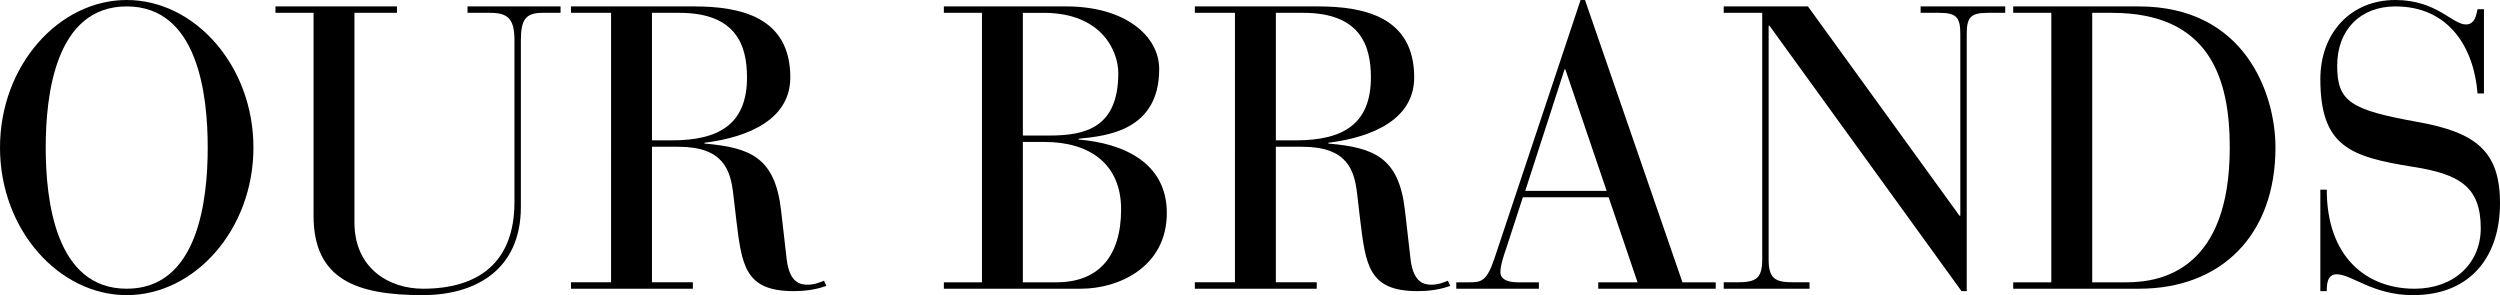 <?xml version="1.0" encoding="utf-8"?>
<!-- Generator: Adobe Illustrator 16.0.3, SVG Export Plug-In . SVG Version: 6.00 Build 0)  -->
<!DOCTYPE svg PUBLIC "-//W3C//DTD SVG 1.1//EN" "http://www.w3.org/Graphics/SVG/1.1/DTD/svg11.dtd">
<svg version="1.1" id="Layer_1" xmlns="http://www.w3.org/2000/svg" xmlns:xlink="http://www.w3.org/1999/xlink" x="0px" y="0px"
	 width="448.917px" height="52.996px" viewBox="0 0 448.917 52.996"
	 enable-background="new 0 0 448.917 52.996" xml:space="preserve">
<g>
	<path d="M22.754,0c12.169,0,22.754,11.737,22.754,26.498S34.923,52.996,22.754,52.996
		S0,41.259,0,26.498S10.585,0,22.754,0z M22.754,51.844
		c12.817,0,14.545-15.914,14.545-25.346S35.571,1.152,22.754,1.152
		c-12.817,0-14.545,15.914-14.545,25.346S9.937,51.844,22.754,51.844z"/>
	<path d="M49.463,1.152h21.818v1.152h-7.633v37.66c0,8.208,6.192,11.881,12.313,11.881
		c10.081,0,16.417-4.824,16.417-15.553V7.2c0-3.888-1.224-4.896-4.393-4.896
		h-4.032V1.152h16.706v1.152h-3.24c-3.096,0-3.888,1.296-3.888,4.969v29.882
		c0,11.233-8.065,15.841-17.642,15.841c-11.881,0-19.586-2.808-19.586-14.257V2.304
		h-6.84V1.152z"/>
	<path d="M109.727,2.304h-7.201V1.152h22.106c8.281,0,17.282,1.872,17.282,12.745
		c0,8.785-10.153,11.089-15.41,11.737v0.144c8.281,0.72,12.674,2.521,13.754,12.025
		l1.008,8.785c0.504,4.248,2.521,4.536,3.744,4.536
		c1.296,0,2.232-0.432,2.952-0.72l0.433,0.936
		c-1.44,0.504-3.24,0.936-5.905,0.936c-8.784,0-9.288-4.681-10.297-12.961
		l-0.504-4.32c-0.504-4.536-1.8-8.641-9.937-8.641h-4.681v24.338h7.345v1.152
		h-21.89v-1.152h7.201V2.304z M117.071,25.202h3.601
		c8.497,0,13.465-2.953,13.465-11.305c0-5.761-1.944-11.593-12.169-11.593h-4.896
		V25.202z"/>
	<path d="M176.326,2.304h-6.841V1.152h21.962c10.729,0,16.706,5.4,16.706,11.233
		c0,11.017-9.289,12.025-14.474,12.529v0.144
		c7.849,0.648,15.842,4.032,15.842,13.177c0,9.721-8.641,13.609-15.41,13.609
		h-24.626v-1.152h6.841V2.304z M183.67,24.338h4.752
		c6.553,0,12.386-1.44,12.386-11.233c0-3.816-2.881-10.801-13.394-10.801h-3.744
		V24.338z M183.67,50.692h6.049c7.561,0,11.593-4.681,11.593-13.105
		c0-8.064-5.545-12.097-13.753-12.097h-3.889V50.692z"/>
	<path d="M221.757,2.304h-7.201V1.152h22.106c8.28,0,17.281,1.872,17.281,12.745
		c0,8.785-10.152,11.089-15.409,11.737v0.144
		c8.28,0.72,12.673,2.521,13.753,12.025l1.008,8.785
		c0.505,4.248,2.521,4.536,3.745,4.536c1.296,0,2.231-0.432,2.952-0.72
		l0.432,0.936c-1.44,0.504-3.24,0.936-5.904,0.936
		c-8.785,0-9.289-4.681-10.297-12.961l-0.504-4.32
		c-0.504-4.536-1.801-8.641-9.938-8.641h-4.68v24.338h7.345v1.152h-21.891v-1.152
		h7.201V2.304z M229.102,25.202h3.6c8.497,0,13.466-2.953,13.466-11.305
		c0-5.761-1.944-11.593-12.169-11.593h-4.896V25.202z"/>
	<path d="M288.862,35.427h-15.409l-2.952,9.073c-0.504,1.44-1.08,3.168-1.08,4.393
		c0,1.008,0.864,1.8,3.168,1.8h3.745v1.152h-14.834v-1.152h2.305
		c2.232,0,3.168-0.216,4.536-4.249L283.822,0h0.792l17.498,50.692h5.976v1.152
		h-21.098v-1.152h7.057L288.862,35.427z M281.085,12.457h-0.144l-7.057,21.818h14.617
		L281.085,12.457z"/>
	<path d="M317.732,4.608h-0.144v41.979c0,3.456,1.151,4.104,4.464,4.104h2.881v1.152
		h-15.41v-1.152h2.448c3.312,0,4.465-0.648,4.465-4.104V2.304h-6.913V1.152h15.122
		l27.218,37.587h0.145V6.192c0-2.952-0.576-3.889-3.745-3.889h-3.384V1.152h15.193
		v1.152h-3.168c-3.169,0-3.745,0.937-3.745,3.889v46.084h-0.936L317.732,4.608z"/>
	<path d="M368.347,2.304h-6.841V1.152h22.538c19.154,0,24.555,15.77,24.555,25.346
		c0,15.697-9.722,25.346-24.482,25.346h-22.61v-1.152h6.841V2.304z M375.692,50.692
		h6.192c6.48,0,18.506-2.448,18.506-24.194c0-12.313-3.528-24.194-21.17-24.194
		h-3.528V50.692z"/>
	<path d="M416.658,34.059h1.151c0,12.097,7.129,17.786,15.77,17.786
		c6.913,0,11.881-4.393,11.881-10.873c0-7.489-3.888-9.721-12.169-11.017
		c-11.305-1.8-16.633-3.672-16.633-15.769C416.658,5.976,422.058,0,430.123,0
		c7.417,0,10.225,4.392,12.673,4.392c1.656,0,1.872-1.8,2.089-2.736h1.151v15.122
		h-1.151c-0.648-8.209-5.113-15.625-14.762-15.625
		c-6.12,0-10.441,4.032-10.441,10.657c0,6.481,2.448,7.921,14.401,10.081
		c10.514,1.872,14.834,5.256,14.834,14.617c0,9.433-5.185,16.489-15.626,16.489
		c-7.2,0-11.017-3.744-13.681-3.744c-1.729,0-1.801,1.8-1.801,3.024h-1.151
		V34.059z"/>
</g>
</svg>
